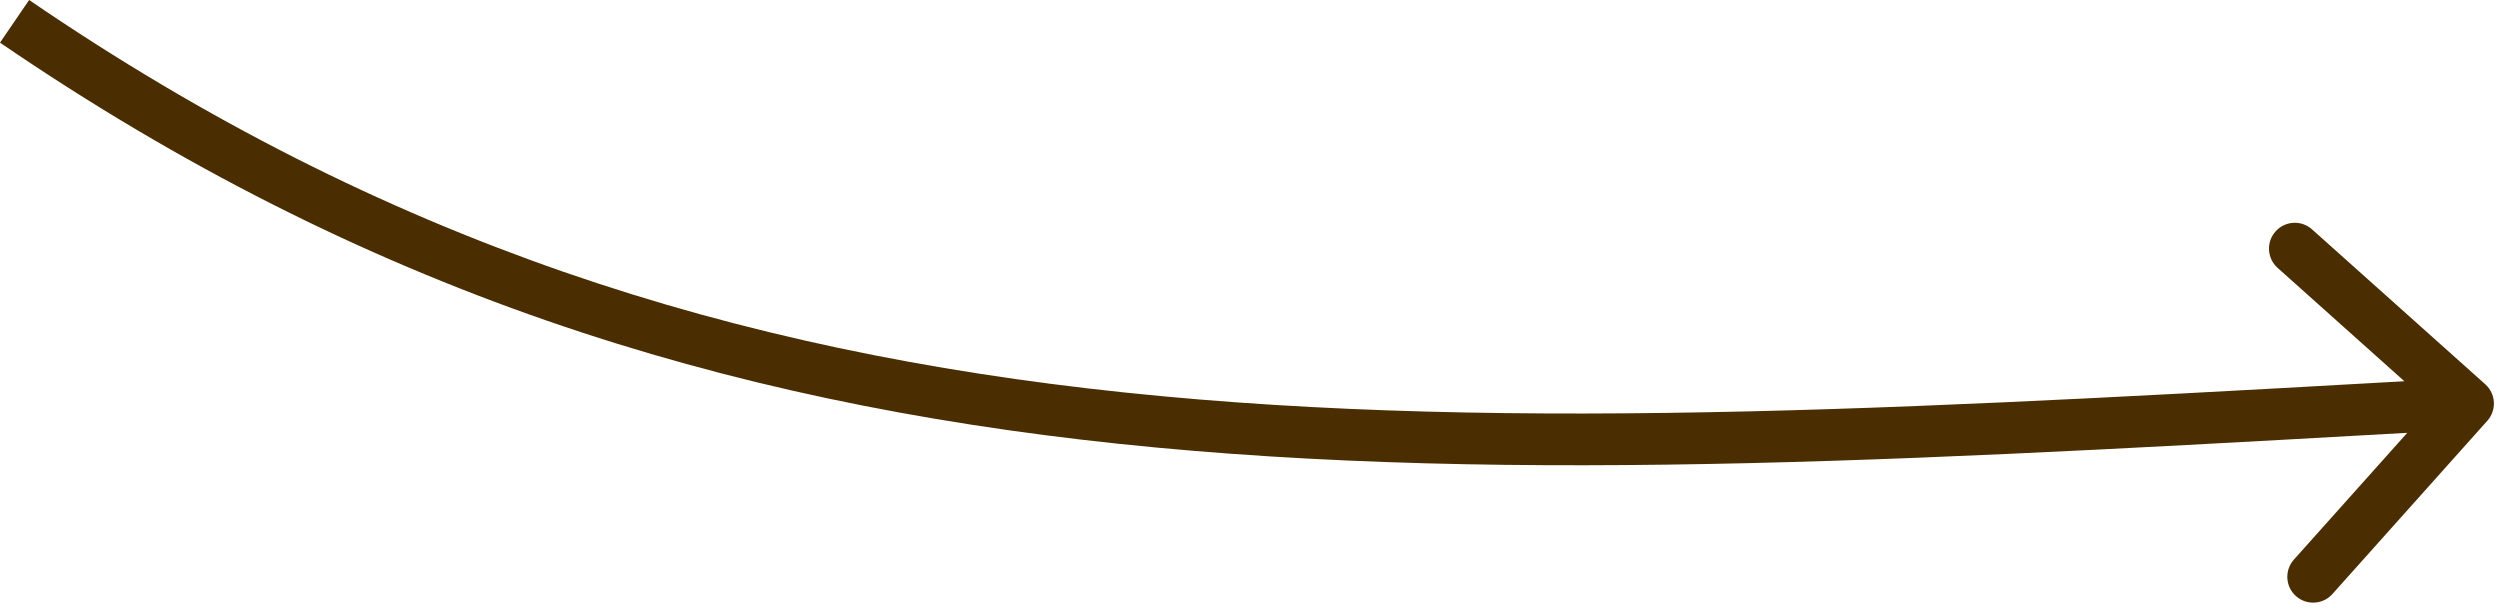 <svg xmlns="http://www.w3.org/2000/svg" width="242" height="59" viewBox="0 0 242 59" fill="none">
  <path d="M240.577 37.2C241.606 38.121 241.694 39.701 240.774 40.73L225.776 57.503C224.856 58.532 223.275 58.62 222.246 57.7C221.217 56.779 221.129 55.199 222.049 54.17L235.38 39.261L220.472 25.93C219.442 25.009 219.354 23.429 220.274 22.4C221.195 21.37 222.775 21.282 223.804 22.202L240.577 37.2ZM2.821 -1.2013e-05C71.502 46.94 138.251 42.183 238.771 36.568L239.05 41.56C138.886 47.155 70.319 52.188 1.28414e-05 4.128L2.821 -1.2013e-05Z" fill="#4A2D00"/>
</svg>